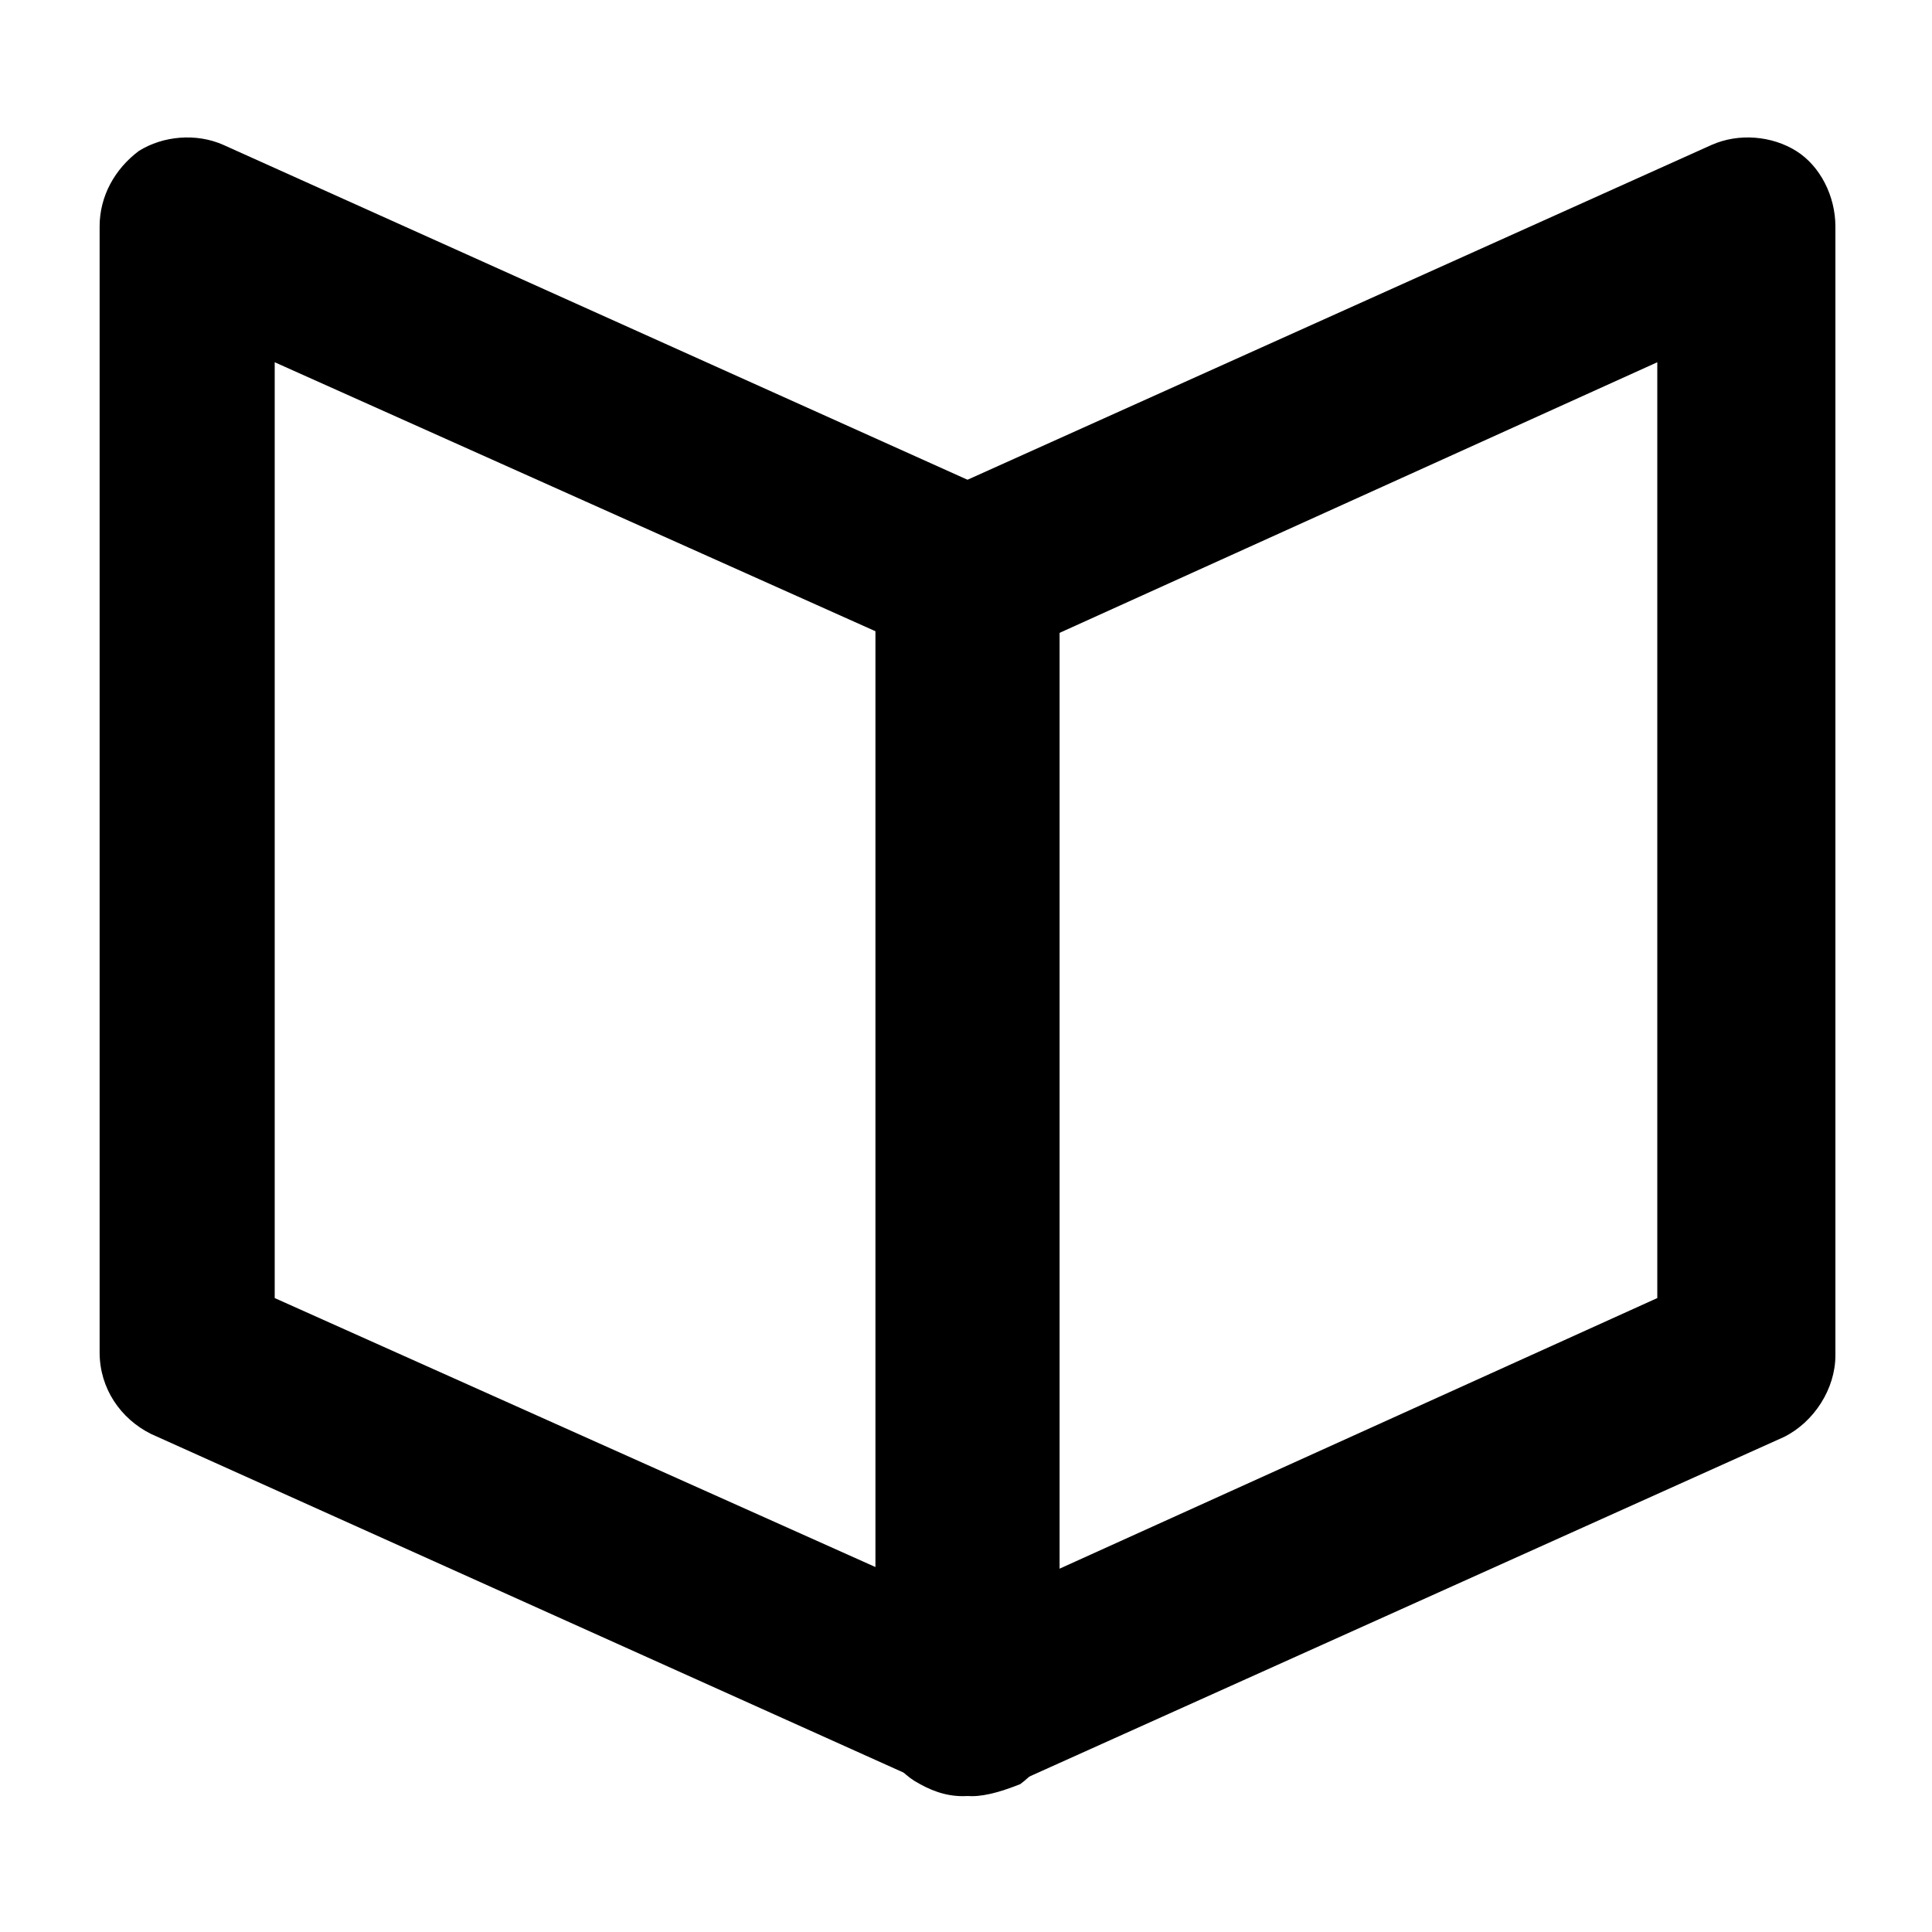 <?xml version="1.0" encoding="UTF-8"?> <svg xmlns="http://www.w3.org/2000/svg" xmlns:xlink="http://www.w3.org/1999/xlink" version="1.1" id="Layer_1" x="0px" y="0px" viewBox="0 0 64 64" style="enable-background:new 0 0 64 64;" xml:space="preserve"> <g> <g> <path d="M32.2,59.5c-0.4,0-0.8-0.1-1.2-0.3L5,47.5c-1-0.5-1.7-1.5-1.7-2.7V7.5c0-1,0.5-1.9,1.3-2.5c0.8-0.5,1.9-0.6,2.8-0.2 l26,11.7c1,0.5,1.7,1.5,1.7,2.7v37.4c0,1-0.5,1.9-1.3,2.5C33.3,59.3,32.7,59.5,32.2,59.5z M9.1,43L29.2,52v-31L9.1,12V43z"></path> </g> <g> <path d="M31.9,59.5c-0.6,0-1.1-0.2-1.6-0.5c-0.8-0.5-1.3-1.5-1.3-2.5V19.2c0-1.1,0.7-2.2,1.7-2.7l26-11.7c0.9-0.4,2-0.3,2.8,0.2 c0.8,0.5,1.3,1.5,1.3,2.5v37.4c0,1.1-0.7,2.2-1.7,2.7l-26,11.7C32.7,59.4,32.3,59.5,31.9,59.5z M34.8,21.1v31L54.9,43V12 L34.8,21.1z M57.8,44.9L57.8,44.9L57.8,44.9z"></path> </g> </g> </svg> 